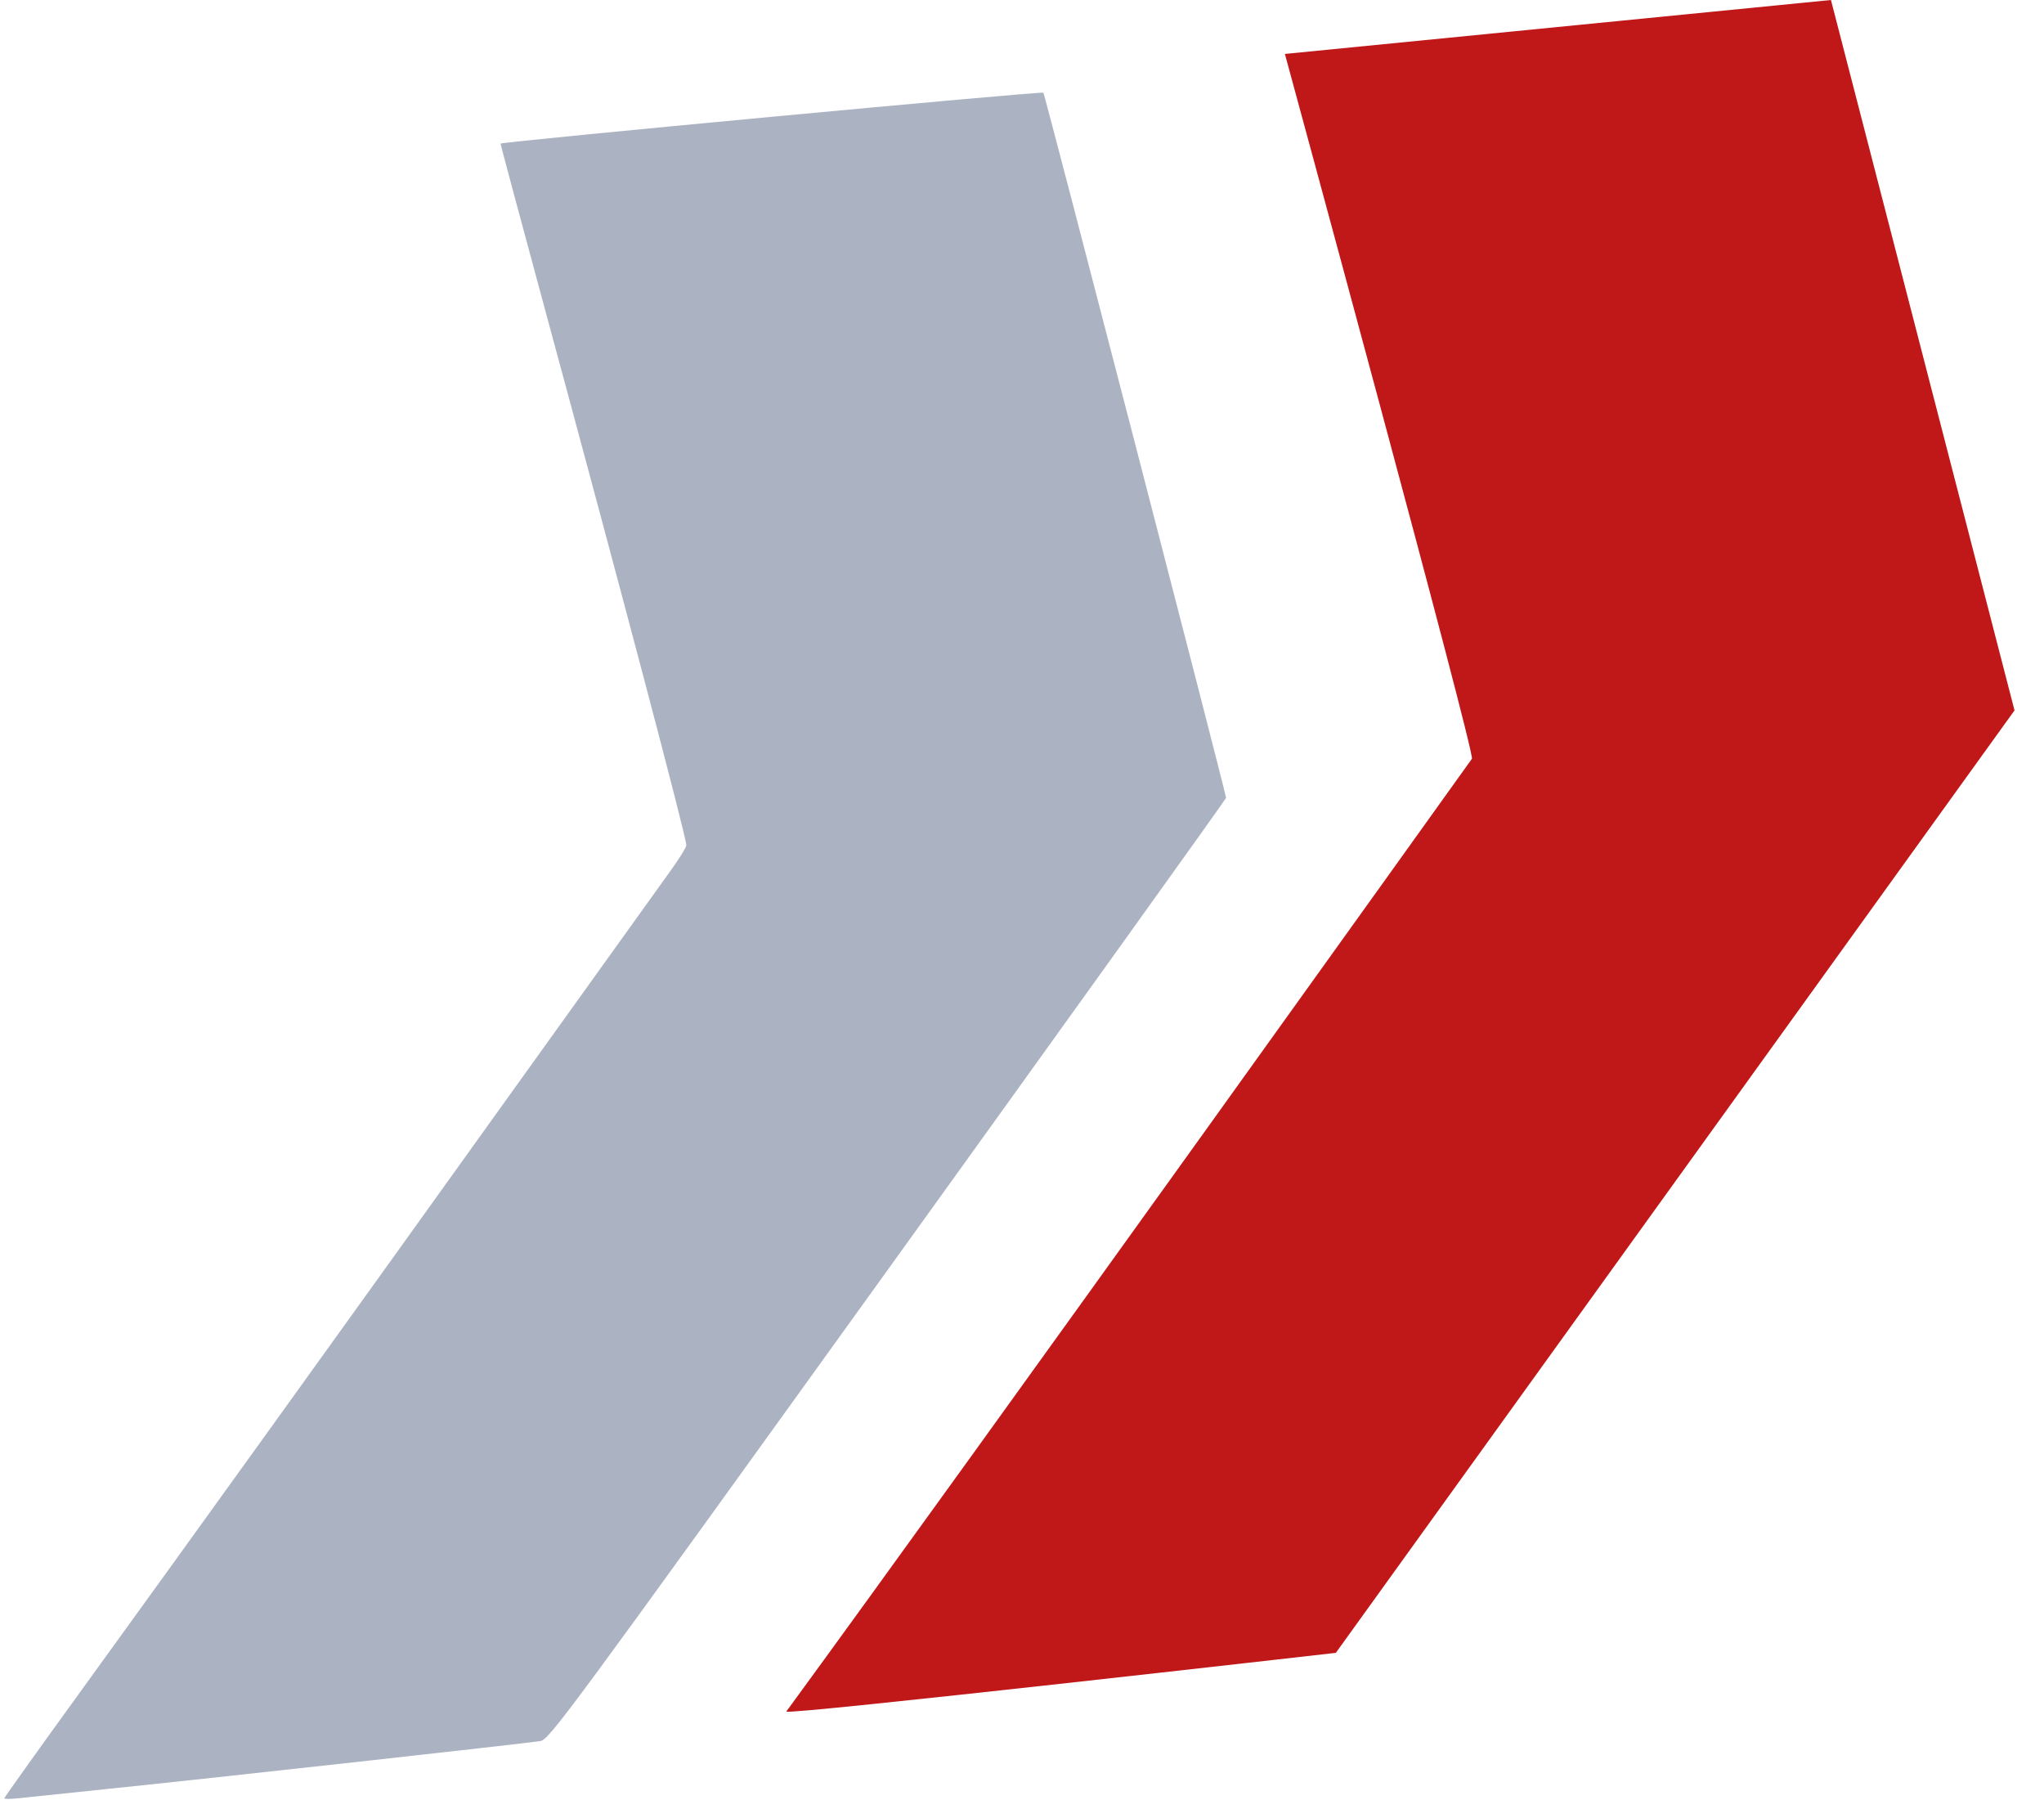 <?xml version="1.0" encoding="UTF-8" standalone="no"?>
<svg xmlns:dc="http://purl.org/dc/elements/1.1/" xmlns:cc="http://creativecommons.org/ns#" xmlns:rdf="http://www.w3.org/1999/02/22-rdf-syntax-ns#" xmlns:svg="http://www.w3.org/2000/svg" xmlns="http://www.w3.org/2000/svg" xmlns:sodipodi="http://sodipodi.sourceforge.net/DTD/sodipodi-0.dtd" xmlns:inkscape="http://www.inkscape.org/namespaces/inkscape" width="26px" height="23px" viewBox="0 0 26 23" version="1.1" id="svg3744" sodipodi:docname="headline-arrows.svg" inkscape:version="0.92.2 (5c3e80d, 2017-08-06)"><!-- Generator: Sketch 46 (44423) - http://www.bohemiancoding.com/sketch --><desc id="desc3734">Created with Sketch.</desc><defs id="defs3736"/><g id="Page-1" stroke="none" stroke-width="1" fill="none" fill-rule="evenodd"><g id="Unterseite-Copy" transform="translate(-146, -1229)" fill="#1f2853"><g id="Group-5" transform="translate(146, 1229)"><path d="M16.344,0.686 L23.29,0 L25.625,9.034 L16.992,21.019 C16.992,21.019 9.961,21.822 10.002,21.765 C12.343,18.565 18.692,9.691 18.723,9.649 C18.768,9.587 16.344,0.686 16.344,0.686 Z" id="path3739" fill="#c01818"/></g></g></g><path style="stroke-width:0.034;fill:#abb2c2;fill-opacity:1" d="m 0.054,22.869 c 0,-0.01 0.446,-0.635 0.992,-1.388 1.329,-1.835 3.26,-4.518 5.445,-7.567 0.991,-1.382 1.9,-2.649 2.02,-2.815 0.121,-0.166 0.219,-0.323 0.219,-0.35 0,-0.105 -0.811,-3.176 -1.855,-7.026 C 6.593,2.68 6.364,1.827 6.367,1.826 c 0.053,-0.028 6.886,-0.669 6.905,-0.647 0.019,0.022 2.294,8.801 2.324,8.967 0.002,0.011 -1.933,2.709 -4.3,5.997 -4.114,5.714 -4.309,5.979 -4.424,5.998 -0.167,0.028 -4.2,0.475 -5.44,0.602 -0.559,0.058 -1.097,0.114 -1.196,0.125 -0.099,0.011 -0.181,0.011 -0.181,0.001 z" id="path3750" inkscape:connector-curvature="0"/></svg>